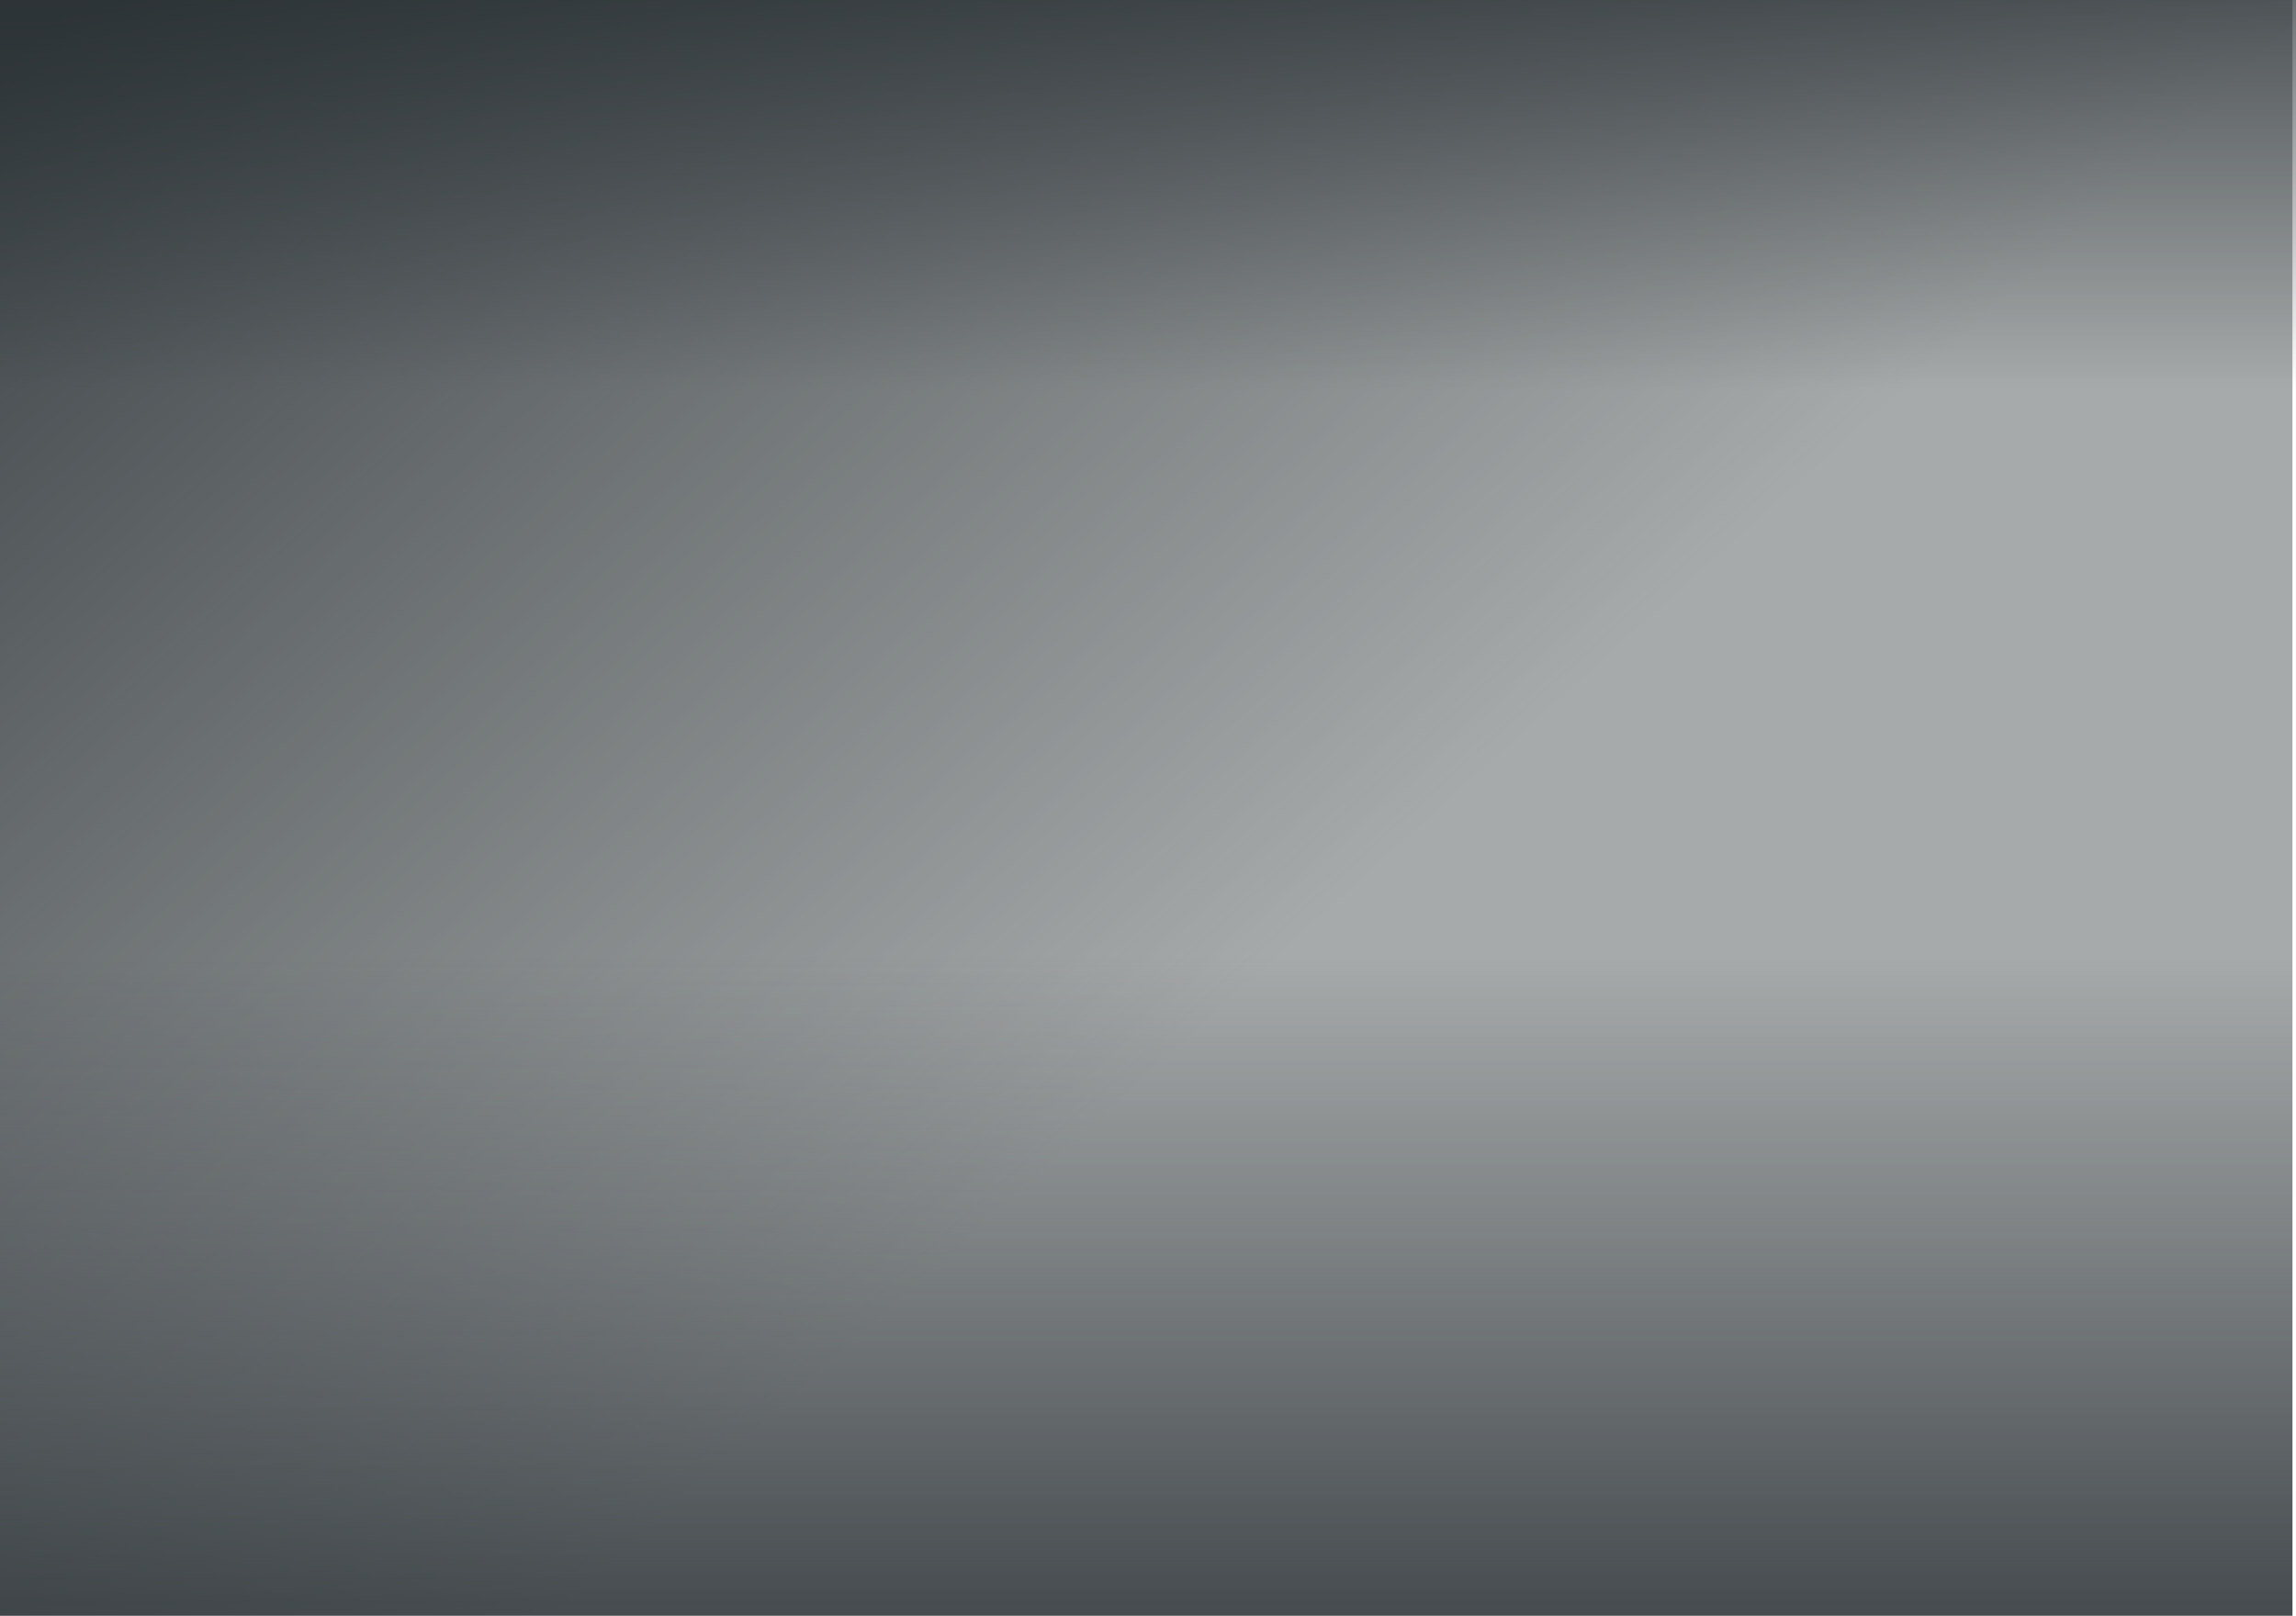 <svg width="645" height="454" viewBox="0 0 645 454" fill="none" xmlns="http://www.w3.org/2000/svg">
<rect width="645" height="454" fill="url(#paint0_linear_8164_25758)"/>
<rect width="645" height="454" fill="url(#paint1_linear_8164_25758)"/>
<rect width="644" height="454" fill="#242B2F" fill-opacity="0.4"/>
<rect width="644" height="454" fill="url(#paint2_linear_8164_25758)"/>
<defs>
<linearGradient id="paint0_linear_8164_25758" x1="52.699" y1="-27.838" x2="338.962" y2="287.702" gradientUnits="userSpaceOnUse">
<stop stop-color="#242B2F" stop-opacity="0.8"/>
<stop offset="1" stop-color="#242B2F" stop-opacity="0"/>
</linearGradient>
<linearGradient id="paint1_linear_8164_25758" x1="322.5" y1="-54.679" x2="322.5" y2="109.91" gradientUnits="userSpaceOnUse">
<stop stop-color="#242B2F"/>
<stop offset="1" stop-color="#242B2F" stop-opacity="0"/>
</linearGradient>
<linearGradient id="paint2_linear_8164_25758" x1="322" y1="516.687" x2="322" y2="268.7" gradientUnits="userSpaceOnUse">
<stop stop-color="#242B2F"/>
<stop offset="1" stop-color="#242B2F" stop-opacity="0"/>
</linearGradient>
</defs>
</svg>
